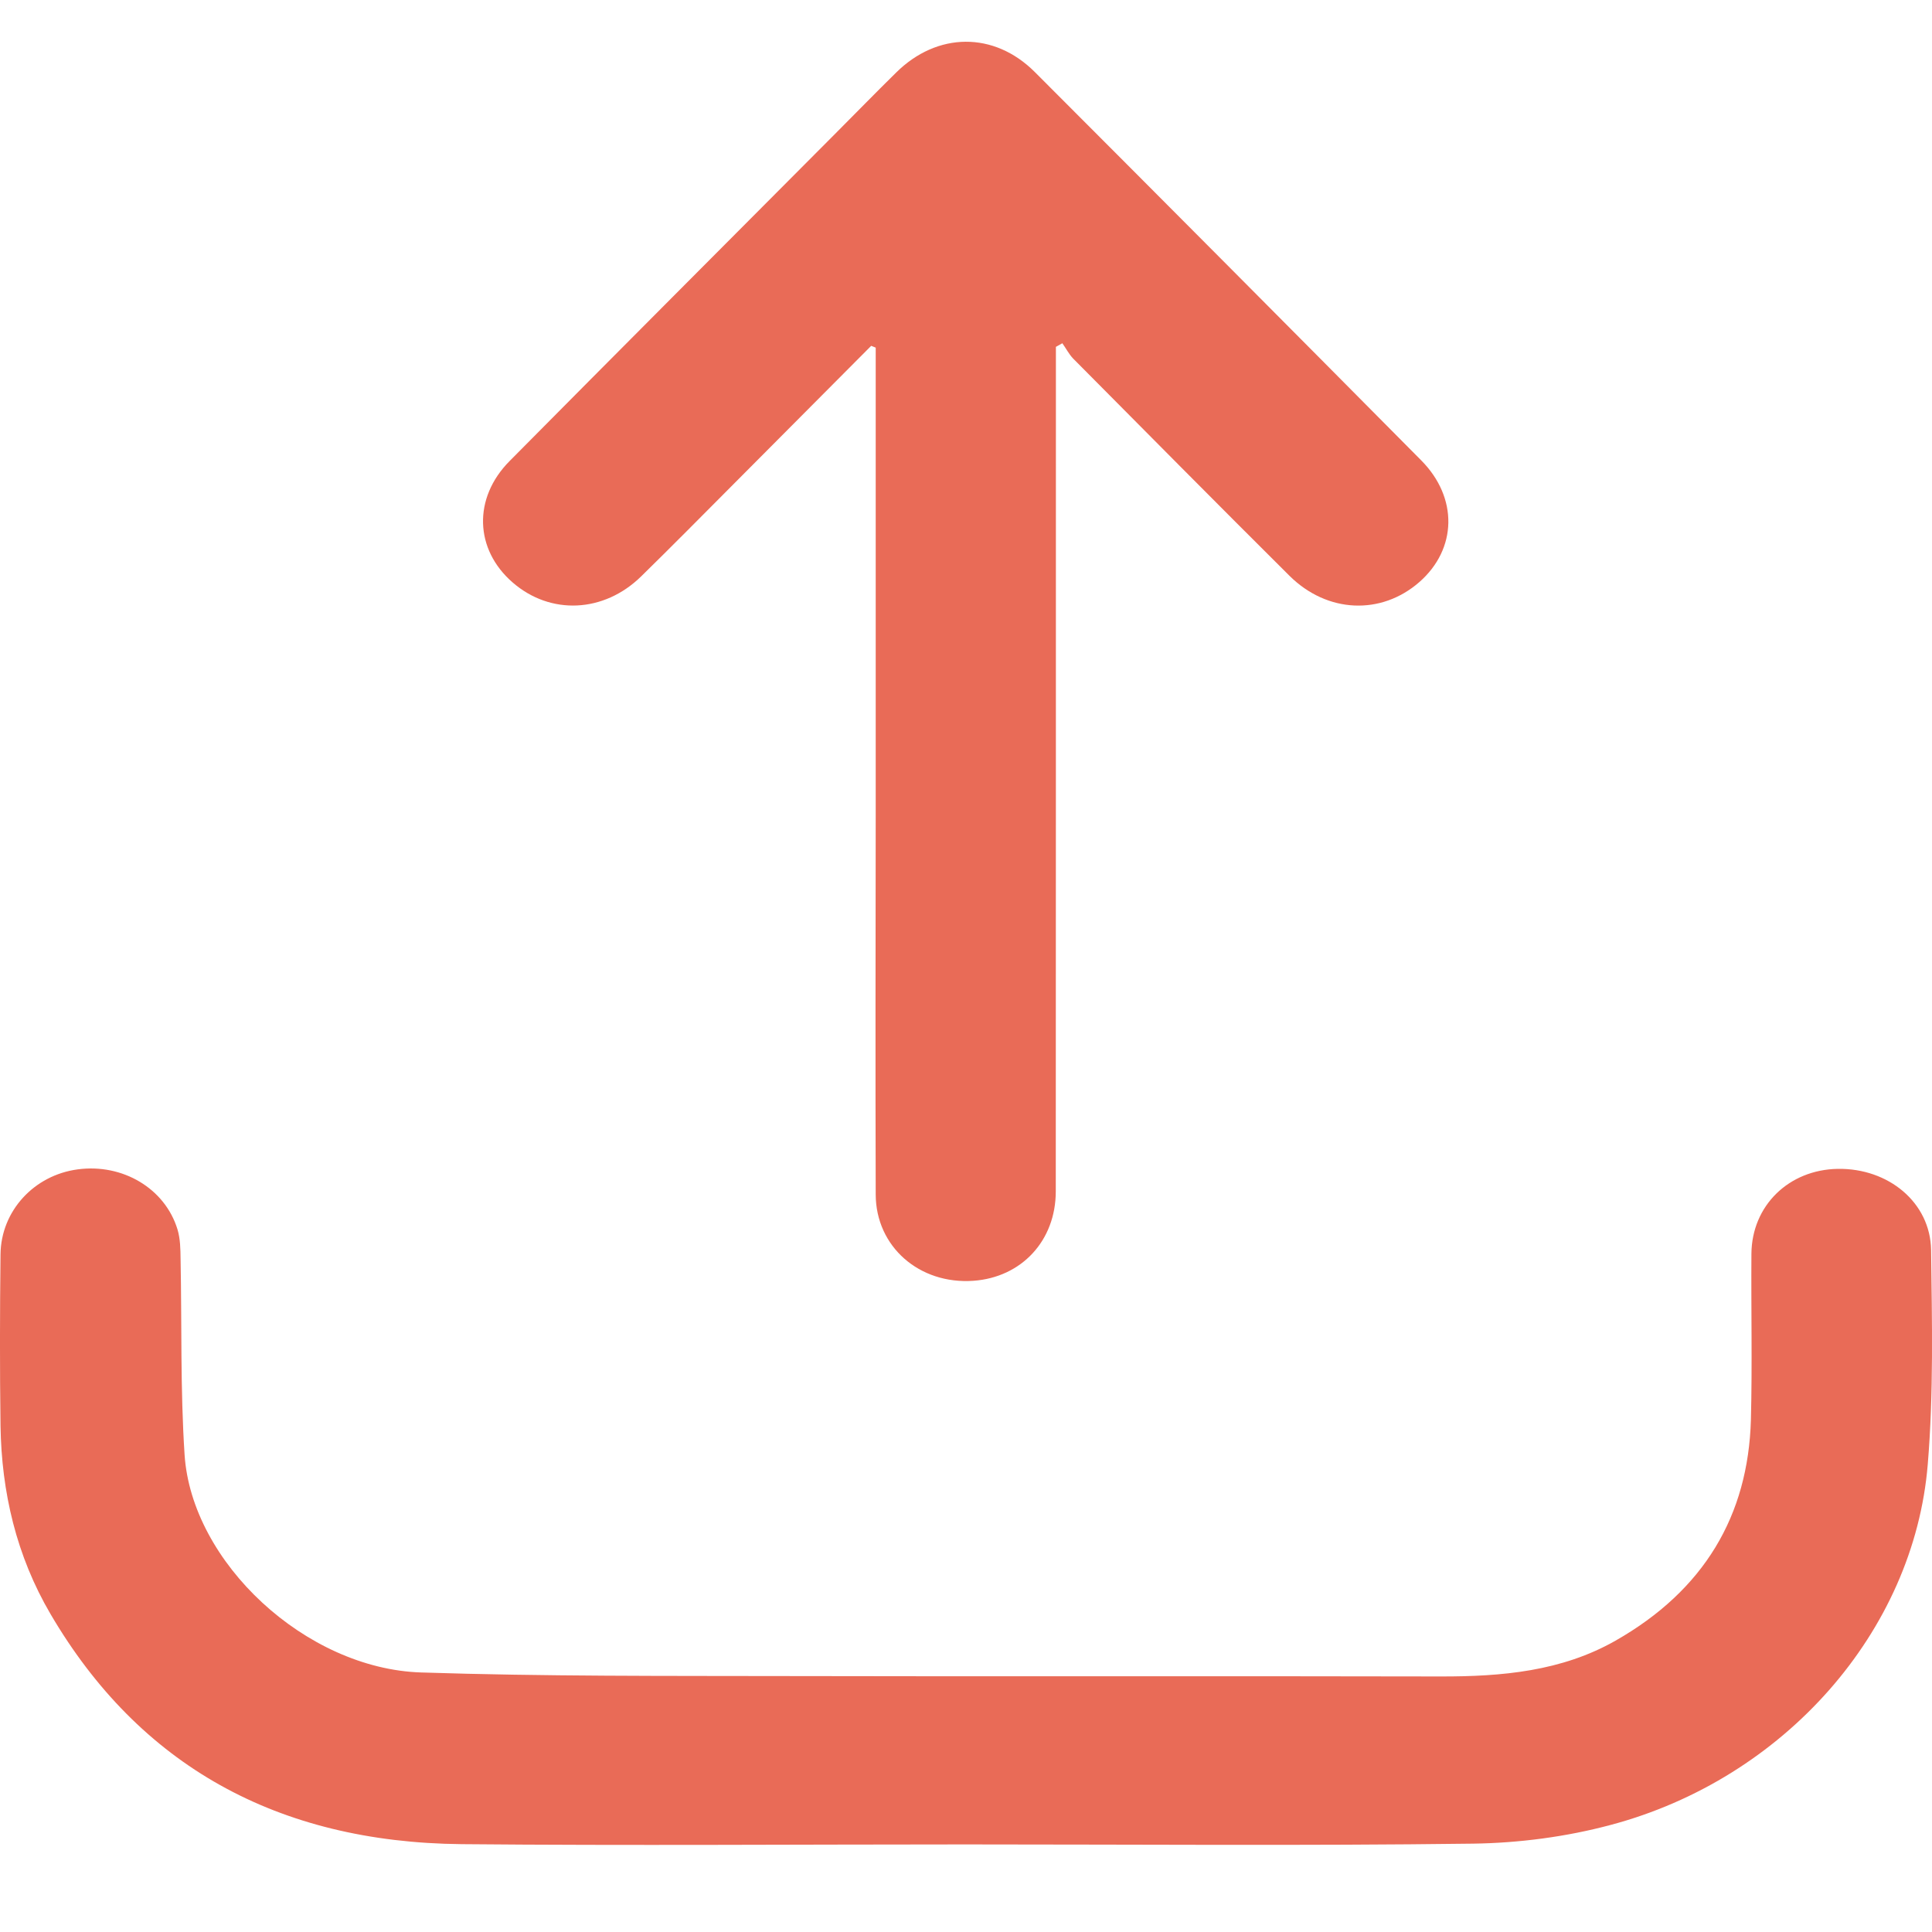 <svg width="15" height="15" viewBox="0 0 15 15" fill="none" xmlns="http://www.w3.org/2000/svg">
<g clip-path="url(#clip0_7117_32456)">
<path d="M7.495 14.32C6.191 14.32 4.887 14.33 3.583 14.318C2.152 14.304 1.08 13.705 0.392 12.531C0.127 12.079 0.012 11.585 0.004 11.071C-0.002 10.626 -0.001 10.182 0.004 9.738C0.008 9.401 0.265 9.124 0.603 9.079C0.952 9.032 1.281 9.227 1.378 9.545C1.4 9.618 1.401 9.697 1.402 9.774C1.412 10.28 1.4 10.788 1.433 11.293C1.487 12.131 2.375 12.957 3.27 12.985C4.221 13.016 5.173 13.011 6.125 13.013C7.811 13.017 9.498 13.012 11.185 13.016C11.661 13.017 12.125 12.976 12.543 12.738C13.23 12.347 13.573 11.768 13.594 11.023C13.605 10.594 13.595 10.164 13.598 9.734C13.601 9.361 13.888 9.081 14.269 9.075C14.662 9.069 14.987 9.336 14.993 9.705C15 10.26 15.013 10.817 14.967 11.37C14.86 12.668 13.852 13.811 12.504 14.169C12.161 14.261 11.794 14.309 11.437 14.314C10.123 14.331 8.809 14.32 7.495 14.32L7.495 14.32Z" fill="#E96B57"/>
<path d="M6.764 2.685C6.406 3.045 6.047 3.406 5.688 3.766C5.452 4.003 5.217 4.241 4.978 4.475C4.688 4.759 4.274 4.777 3.981 4.523C3.685 4.267 3.67 3.868 3.957 3.579C4.793 2.735 5.633 1.894 6.471 1.052C6.633 0.89 6.793 0.725 6.957 0.564C7.277 0.247 7.718 0.243 8.034 0.559C9.036 1.562 10.036 2.567 11.034 3.574C11.322 3.864 11.313 4.262 11.02 4.519C10.724 4.778 10.305 4.762 10.011 4.47C9.448 3.91 8.89 3.346 8.331 2.783C8.298 2.748 8.276 2.704 8.248 2.665L8.198 2.693C8.198 2.749 8.198 2.804 8.198 2.86C8.198 4.99 8.198 7.12 8.197 9.25C8.197 9.632 7.932 9.917 7.558 9.944C7.138 9.974 6.8 9.679 6.799 9.274C6.796 8.299 6.798 7.323 6.799 6.347C6.799 5.174 6.799 4 6.799 2.826C6.799 2.784 6.799 2.741 6.799 2.699C6.787 2.694 6.776 2.69 6.764 2.685L6.764 2.685Z" fill="#E96B57"/>
</g>
<defs>
<clipPath id="clip0_7117_32456">
<rect width="15" height="14" fill="white" transform="translate(0 0.324)"/>
</clipPath>
</defs>
</svg>
